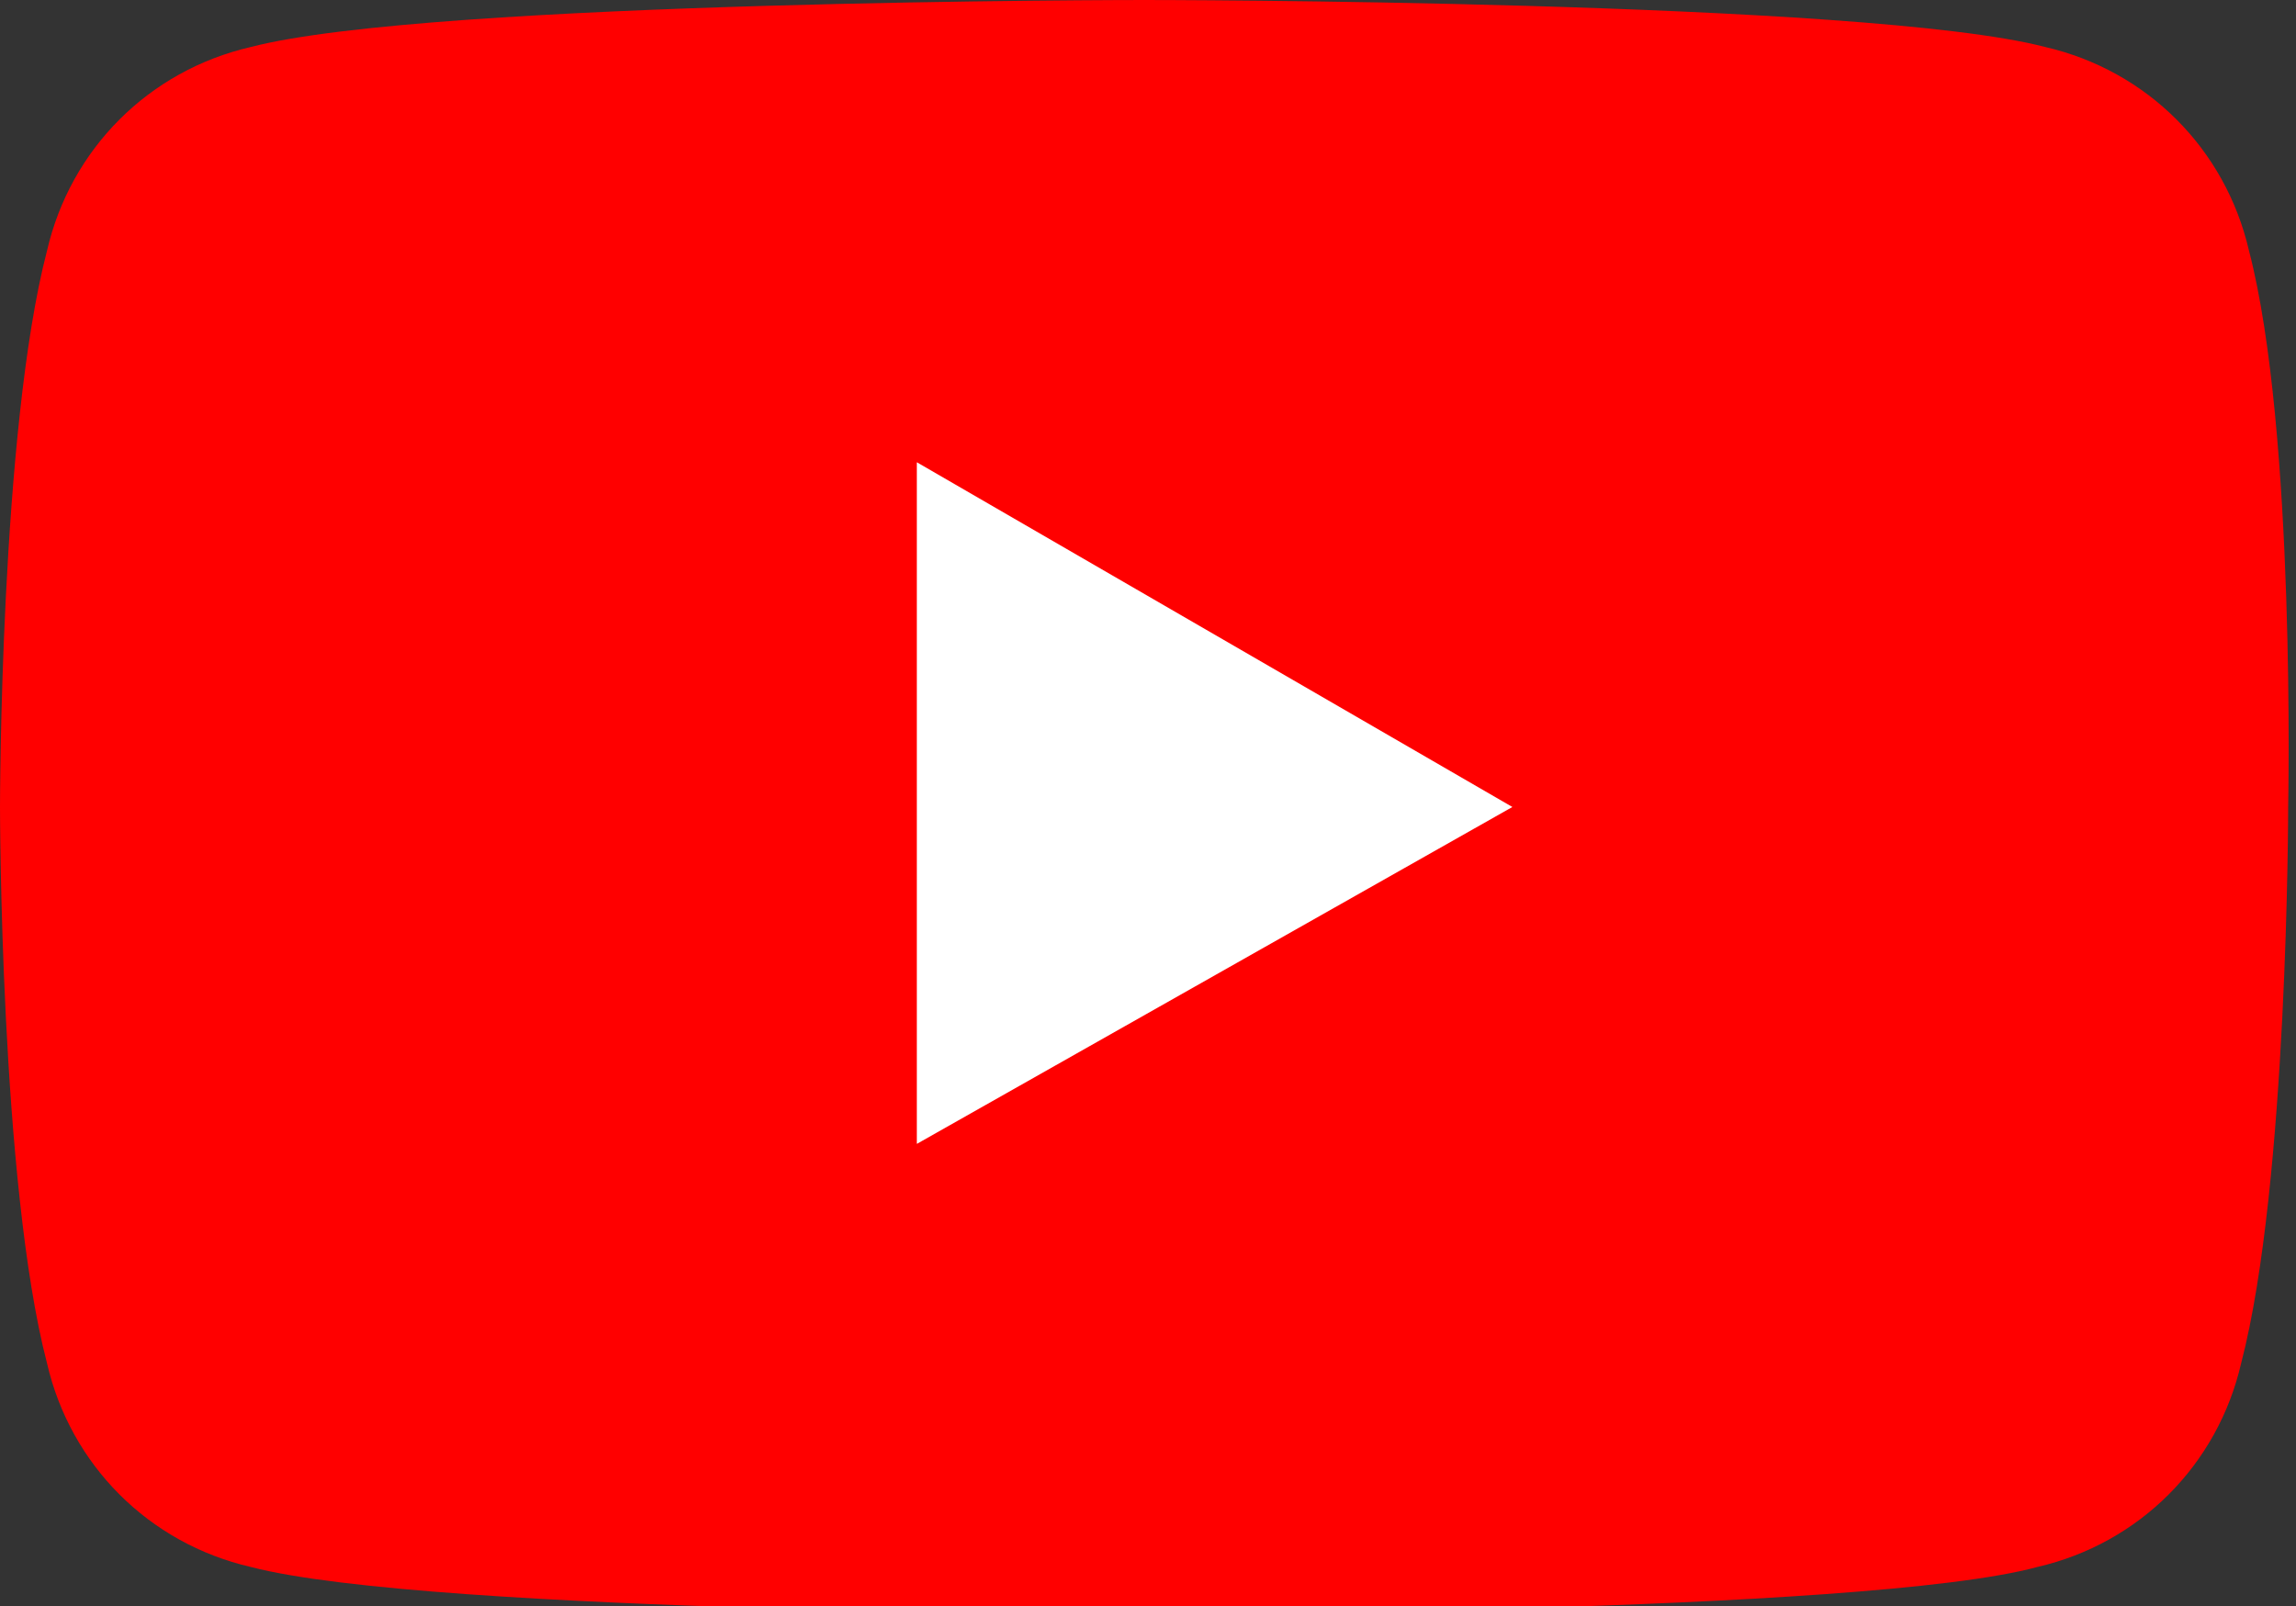 <?xml version="1.0" encoding="utf-8"?>
<!-- Generator: Adobe Illustrator 25.0.1, SVG Export Plug-In . SVG Version: 6.00 Build 0)  -->
<!DOCTYPE svg PUBLIC "-//W3C//DTD SVG 1.1//EN" "http://www.w3.org/Graphics/SVG/1.1/DTD/svg11.dtd">
<svg version="1.1" id="レイヤー_1" xmlns:x="http://ns.adobe.com/Extensibility/1.0/" xmlns:i="http://ns.adobe.com/AdobeIllustrator/10.0/" xmlns:graph="http://ns.adobe.com/Graphs/1.0/"
	 xmlns="http://www.w3.org/2000/svg" xmlns:xlink="http://www.w3.org/1999/xlink" x="0px" y="0px" width="29.3px" height="20.5px"
	 viewBox="0 0 29.3 20.5" style="enable-background:new 0 0 29.3 20.5;" xml:space="preserve">
<rect x="0" y="0" width="29.3" height="20.5" fill="#333333" stroke="none"/>
<style type="text/css">
	.st0{fill:#FF0000;}
	.st1{fill:#FFFFFF;}
</style>
<g>
	<path class="st0" d="M28.7,3.2c-0.3-1.3-1.3-2.3-2.6-2.6C23.8,0,14.6,0,14.6,0S5.5,0,3.2,0.6C1.9,0.9,0.9,1.9,0.6,3.2
		C0,5.5,0,10.3,0,10.3s0,4.8,0.6,7.1c0.3,1.3,1.3,2.3,2.6,2.6c2.3,0.6,11.4,0.6,11.4,0.6s9.2,0,11.4-0.6c1.3-0.3,2.3-1.3,2.6-2.6
		c0.6-2.3,0.6-7.1,0.6-7.1S29.3,5.5,28.7,3.2z"/>
	<polygon class="st1" points="11.7,14.6 19.3,10.3 11.7,5.9 	"/>
</g>
</svg>
